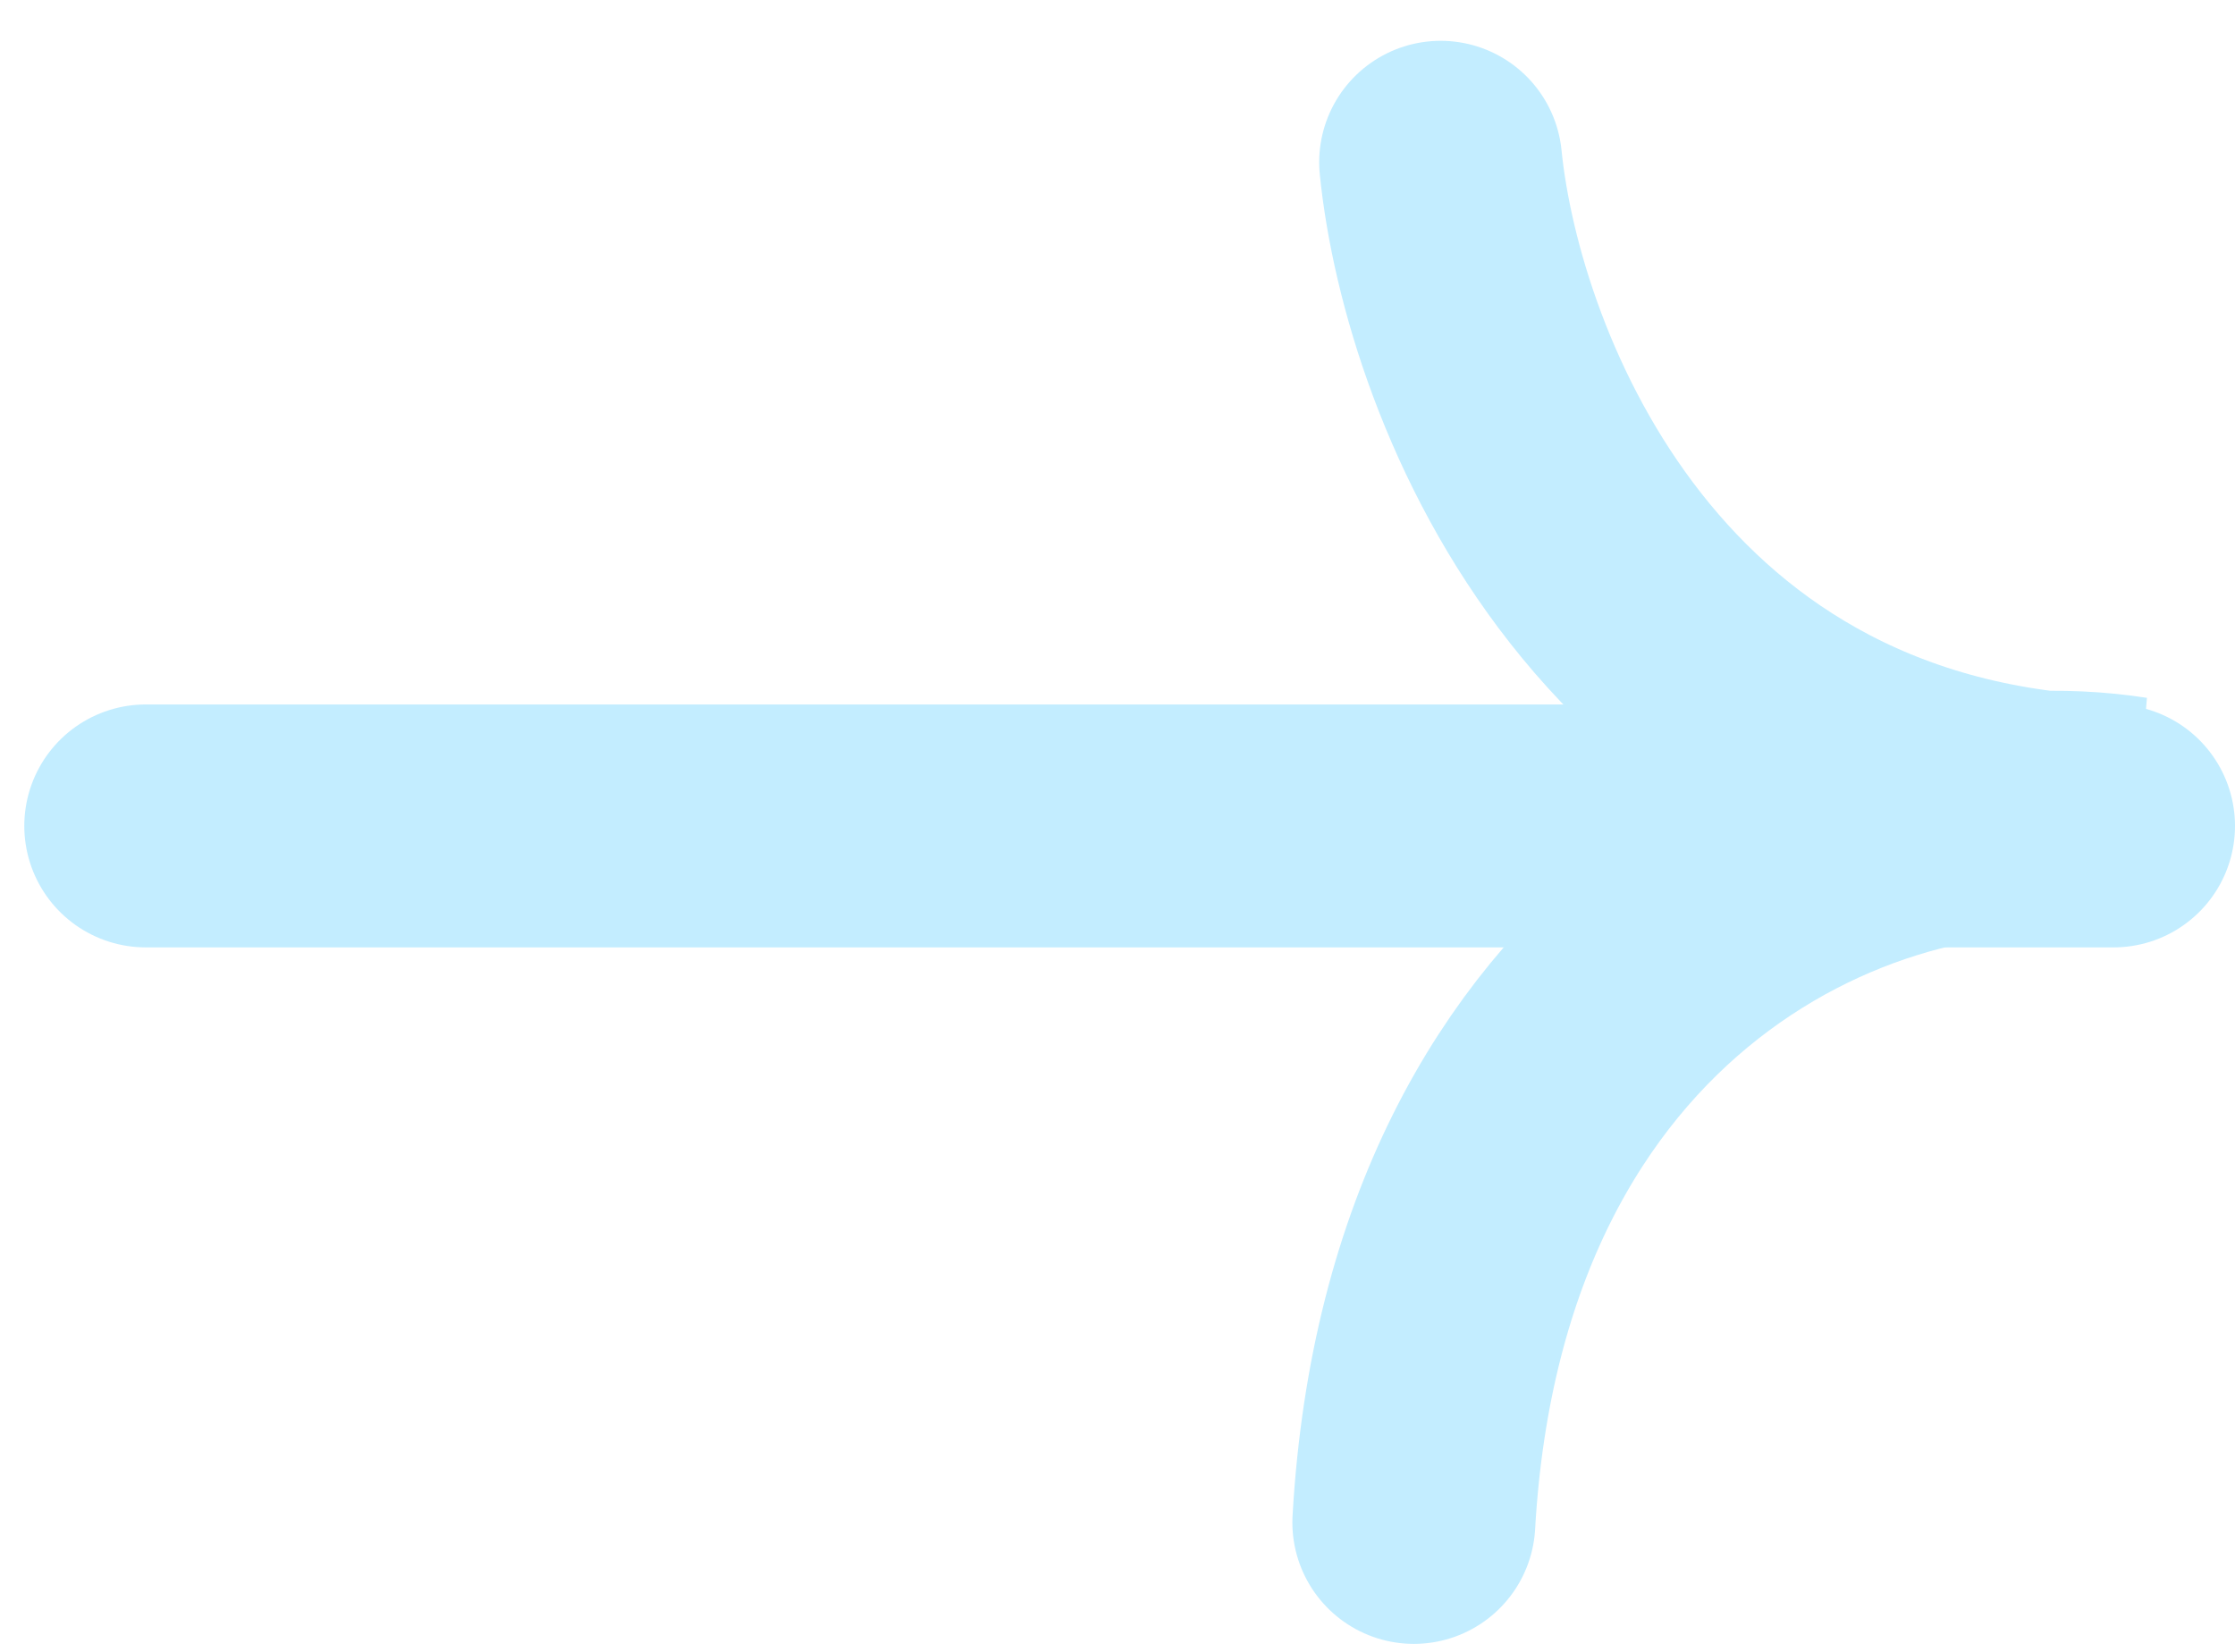 <svg width="46" height="34" viewBox="0 0 46 34" fill="none" xmlns="http://www.w3.org/2000/svg">
<path d="M29.651 3.34C30.098 7.78 33.553 16.695 43.803 16.834C38.34 15.983 29.764 19.715 29.099 31.336" stroke="#C3EDFF" stroke-width="5" stroke-linecap="round"/>
<path d="M3 17H43.5" stroke="#C3EDFF" stroke-width="5" stroke-linecap="round"/>
</svg>
